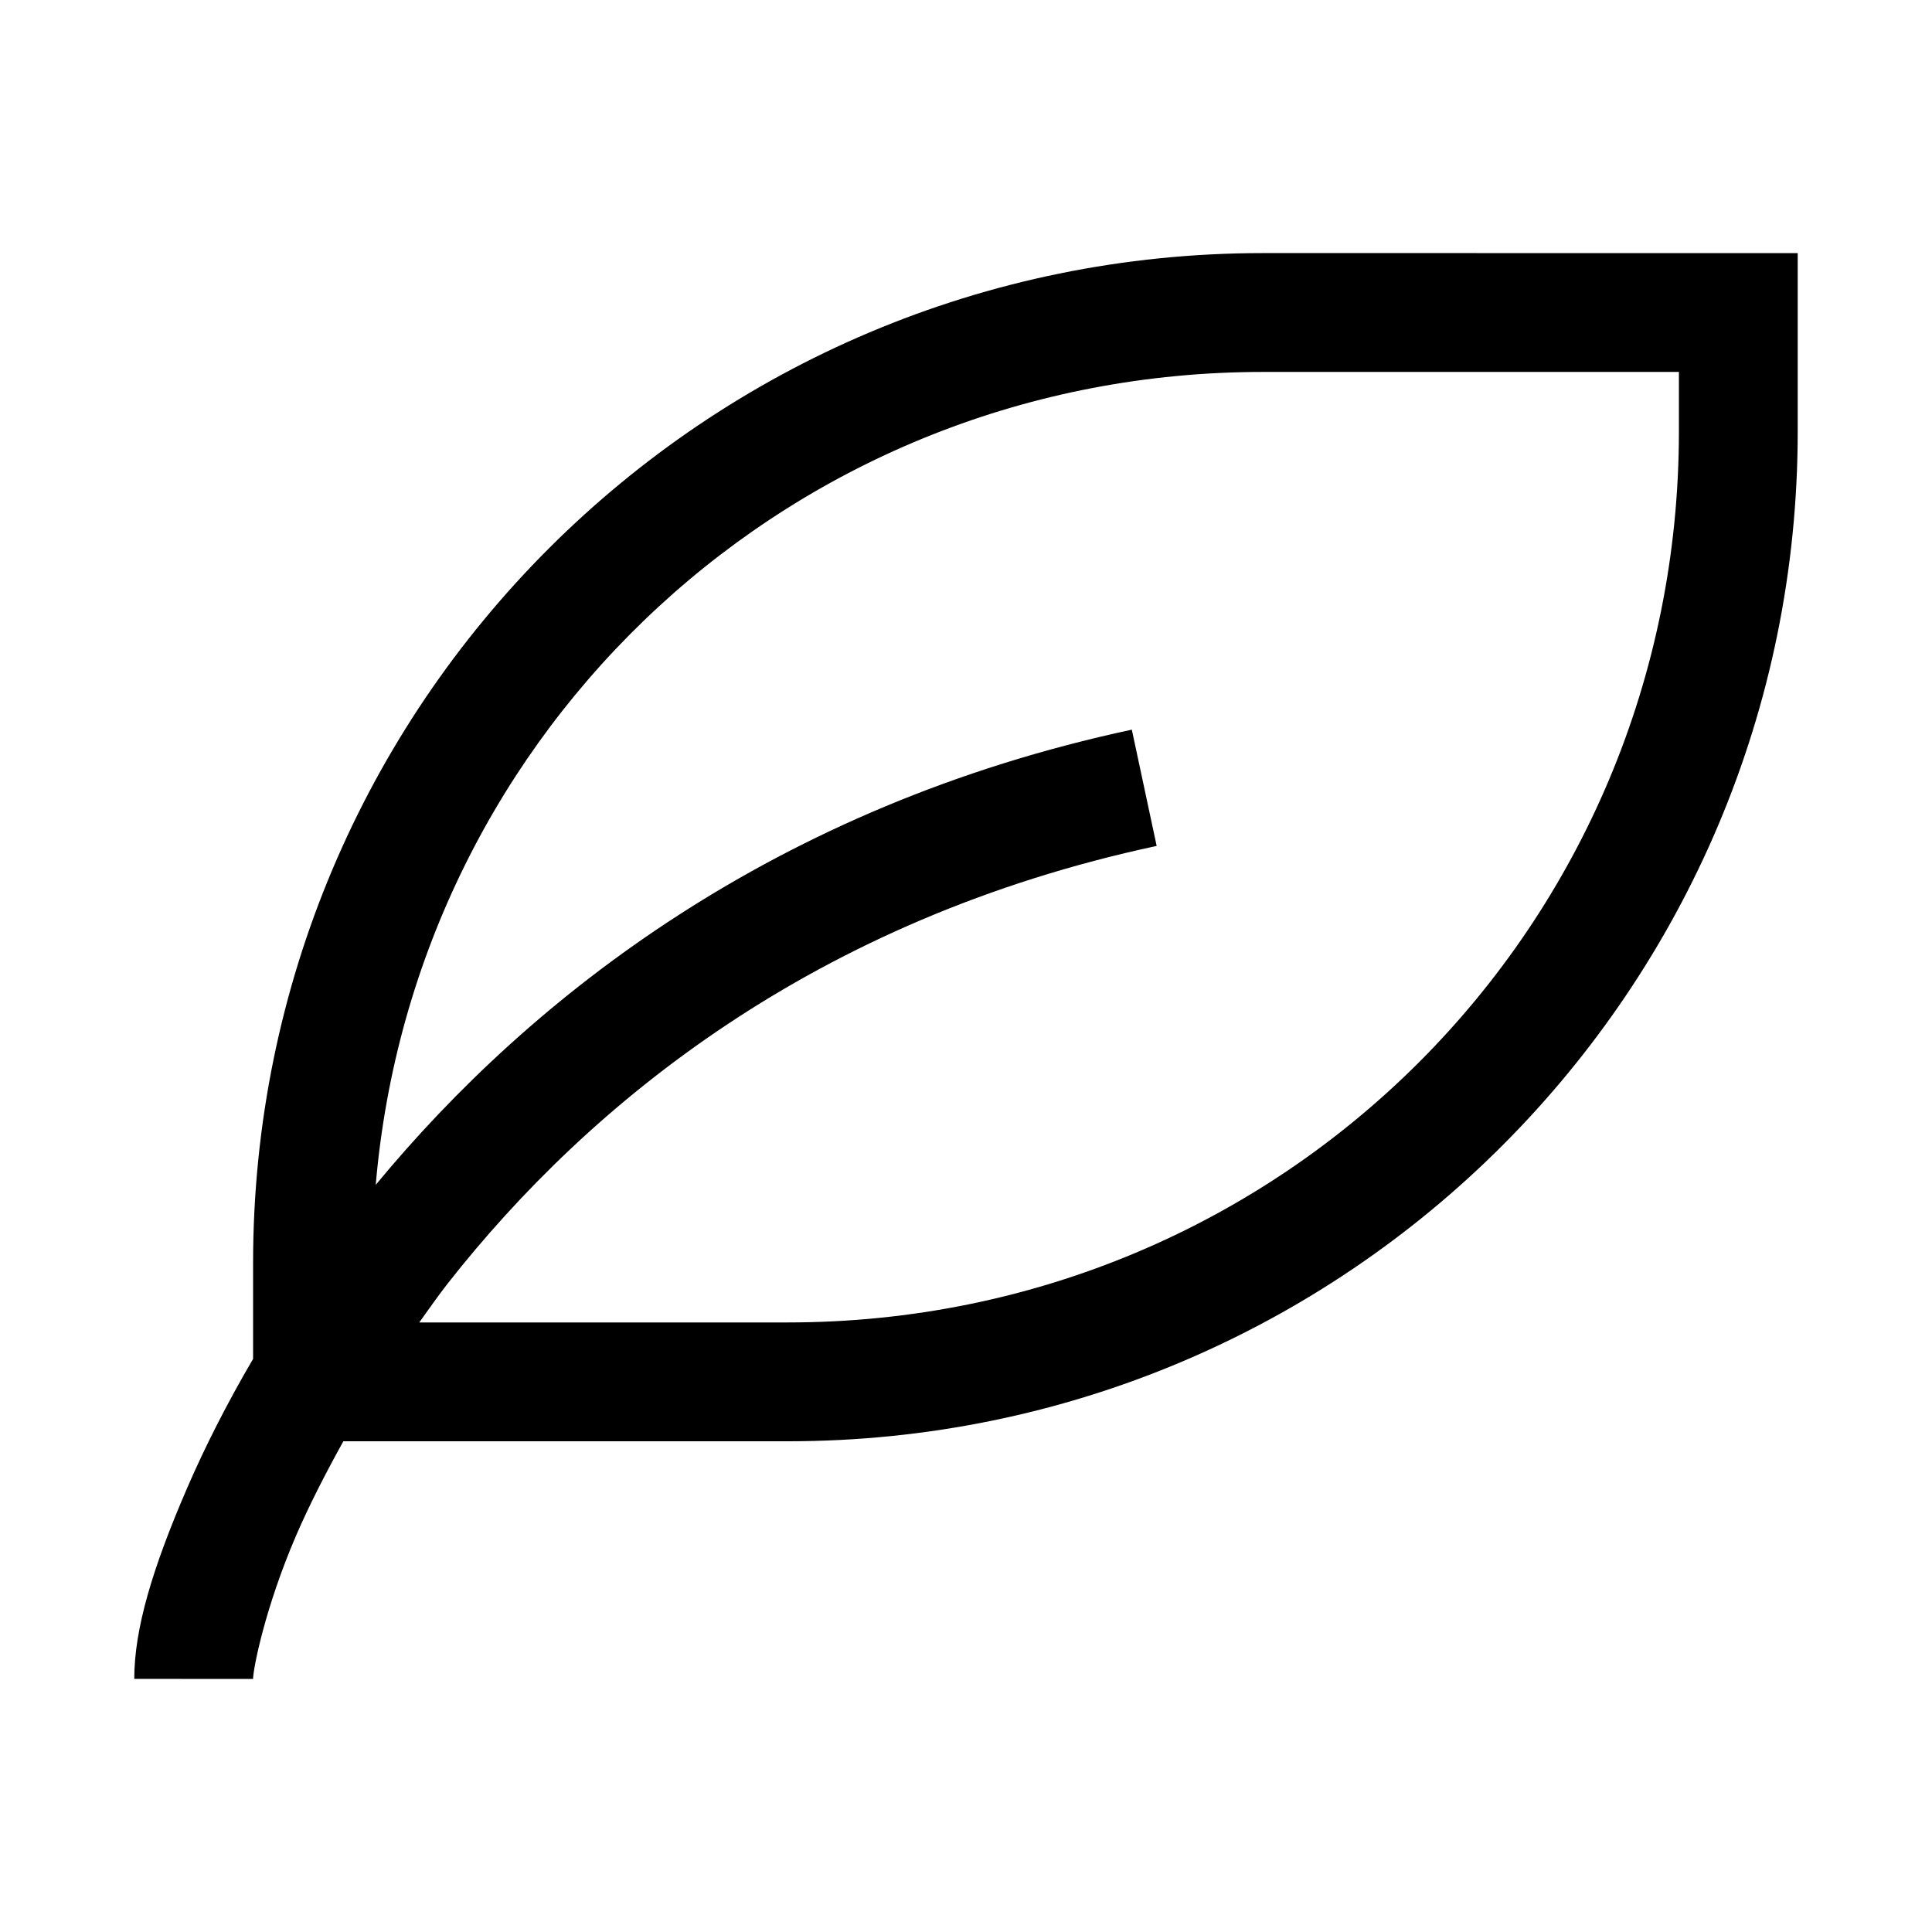 <?xml version="1.0" encoding="UTF-8"?>
<!-- Uploaded to: SVG Repo, www.svgrepo.com, Generator: SVG Repo Mixer Tools -->
<svg fill="#000000" width="800px" height="800px" version="1.1" viewBox="144 144 512 512" xmlns="http://www.w3.org/2000/svg">
 <path d="m478.72 211.07c-148 0-267.65 119.64-267.65 267.65v25.398c-7.059 12.047-12.852 23.559-17.406 34.07-9.383 21.668-14.082 37.617-14.082 50.738l31.488 0.004c0-2.625 3.172-18.984 11.5-38.223 3.293-7.606 7.578-16.027 12.422-24.754h117.77c148 0 267.65-119.64 267.65-267.65v-47.23zm0 31.488h110.21v15.742c0 131.11-105.05 236.16-236.16 236.16l-97.66 0.004c2.527-3.5 4.918-6.996 7.688-10.516 37.539-47.727 97.18-96.371 187.73-115.77l-6.582-30.812c-94.309 20.211-158.89 70.391-200.37 120.63 10.406-121.26 111.04-215.43 235.14-215.43z"/>
</svg>